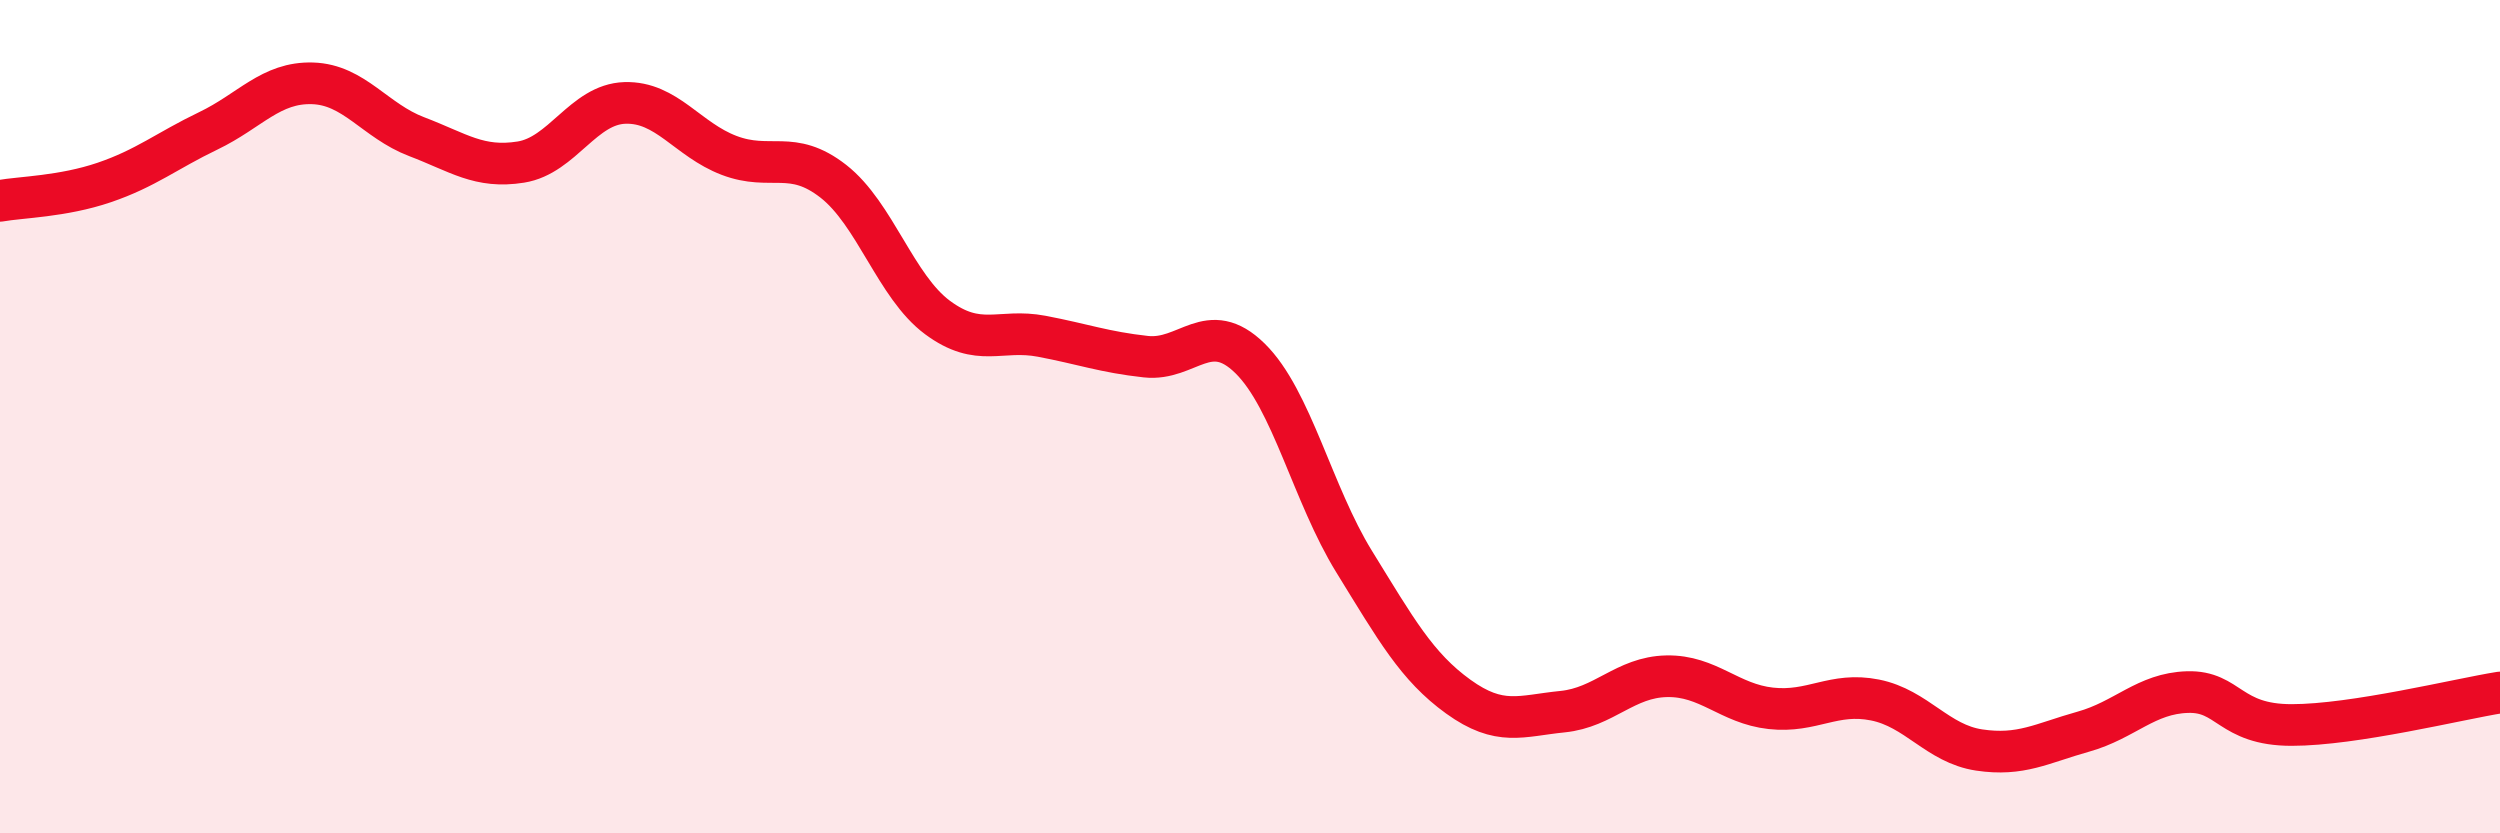 
    <svg width="60" height="20" viewBox="0 0 60 20" xmlns="http://www.w3.org/2000/svg">
      <path
        d="M 0,4.82 C 0.5,4.73 1.5,4.72 2.5,4.38 C 3.5,4.04 4,3.62 5,3.14 C 6,2.66 6.5,1.97 7.5,2 C 8.5,2.03 9,2.9 10,3.28 C 11,3.66 11.5,4.05 12.5,3.89 C 13.5,3.73 14,2.5 15,2.47 C 16,2.44 16.5,3.35 17.5,3.73 C 18.5,4.11 19,3.57 20,4.35 C 21,5.13 21.5,6.88 22.5,7.62 C 23.5,8.36 24,7.88 25,8.07 C 26,8.26 26.5,8.45 27.5,8.56 C 28.5,8.67 29,7.62 30,8.6 C 31,9.58 31.5,11.86 32.5,13.48 C 33.5,15.1 34,16 35,16.72 C 36,17.44 36.5,17.18 37.5,17.08 C 38.5,16.98 39,16.25 40,16.23 C 41,16.21 41.5,16.89 42.5,17 C 43.5,17.11 44,16.6 45,16.8 C 46,17 46.5,17.85 47.5,18 C 48.5,18.15 49,17.84 50,17.56 C 51,17.28 51.5,16.64 52.5,16.61 C 53.5,16.58 53.5,17.4 55,17.4 C 56.5,17.4 59,16.78 60,16.62L60 20L0 20Z"
        fill="#EB0A25"
        opacity="0.1"
        stroke-linecap="round"
        stroke-linejoin="round"
      />
      <path
        d="M 0,4.82 C 0.5,4.73 1.5,4.72 2.5,4.38 C 3.5,4.04 4,3.62 5,3.14 C 6,2.66 6.5,1.97 7.5,2 C 8.5,2.03 9,2.9 10,3.28 C 11,3.66 11.5,4.05 12.5,3.89 C 13.5,3.73 14,2.5 15,2.47 C 16,2.44 16.5,3.35 17.5,3.73 C 18.5,4.11 19,3.57 20,4.35 C 21,5.13 21.5,6.88 22.5,7.62 C 23.5,8.36 24,7.88 25,8.07 C 26,8.26 26.5,8.45 27.5,8.56 C 28.5,8.67 29,7.62 30,8.6 C 31,9.58 31.5,11.86 32.5,13.48 C 33.5,15.1 34,16 35,16.72 C 36,17.44 36.5,17.18 37.5,17.08 C 38.5,16.98 39,16.25 40,16.23 C 41,16.21 41.5,16.89 42.5,17 C 43.5,17.11 44,16.6 45,16.8 C 46,17 46.5,17.85 47.5,18 C 48.5,18.15 49,17.84 50,17.56 C 51,17.28 51.5,16.64 52.5,16.61 C 53.5,16.58 53.5,17.4 55,17.4 C 56.5,17.4 59,16.78 60,16.62"
        stroke="#EB0A25"
        stroke-width="1"
        fill="none"
        stroke-linecap="round"
        stroke-linejoin="round"
      />
    </svg>
  
